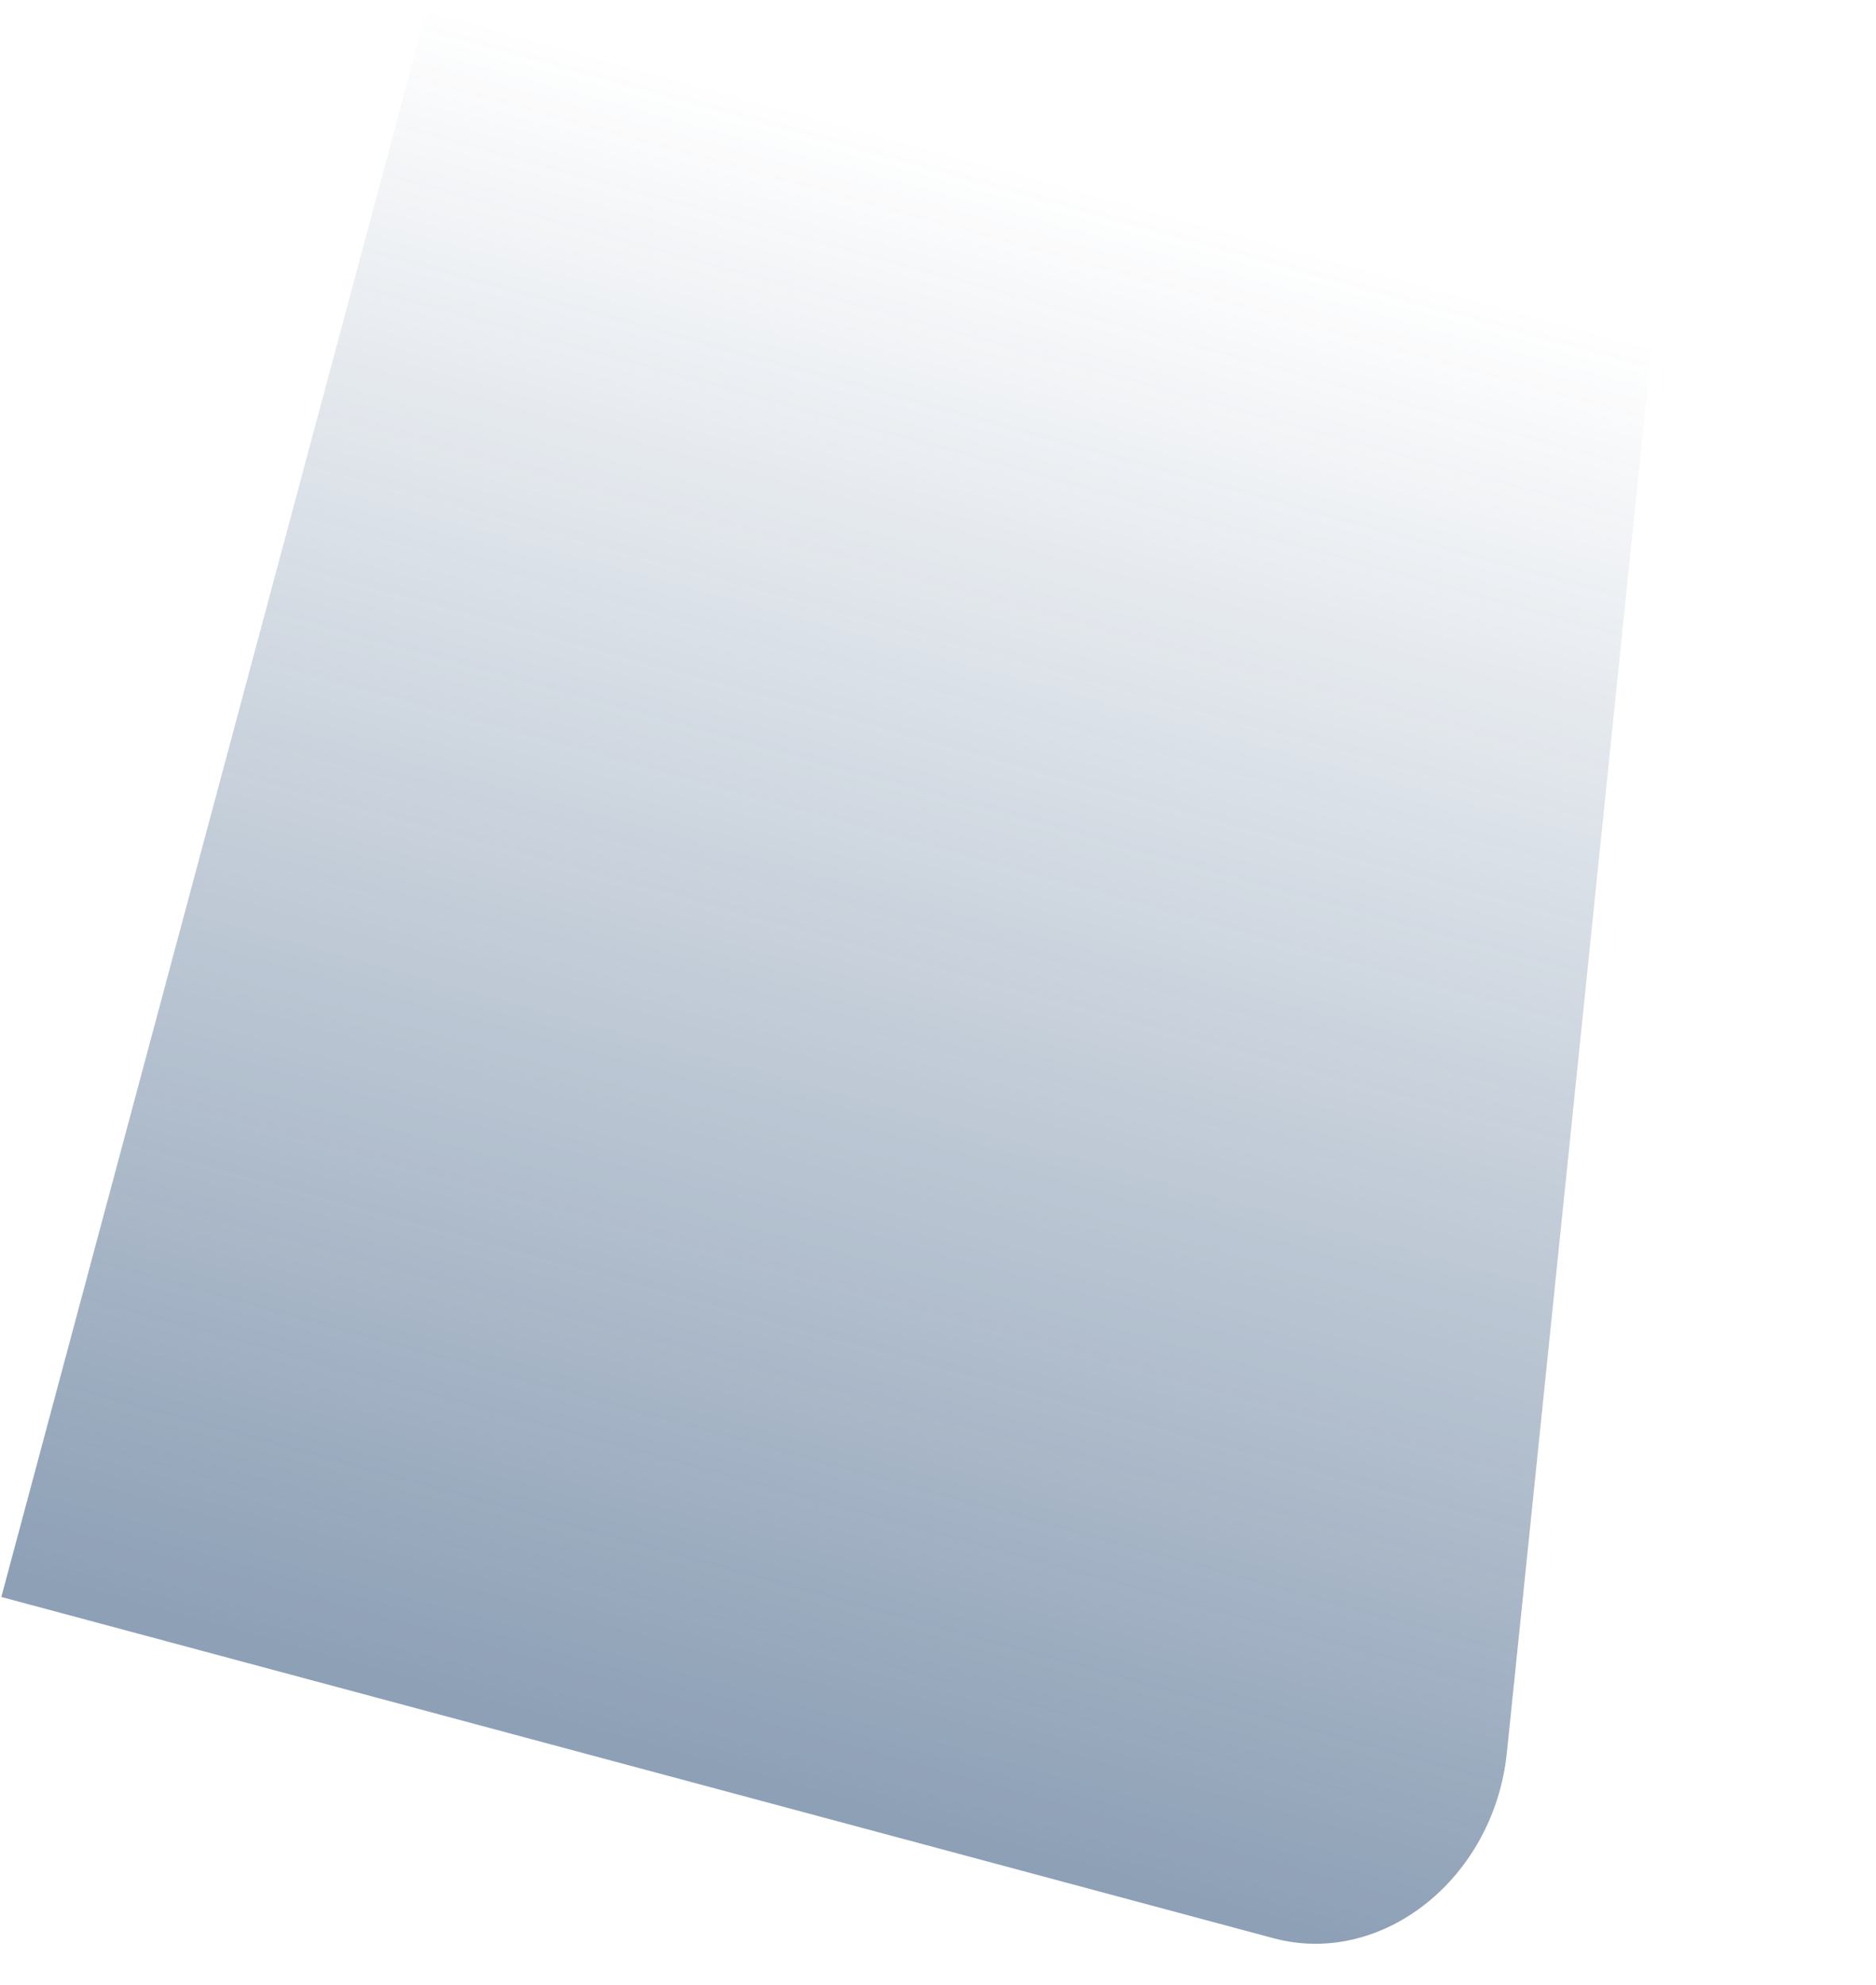 <svg xmlns="http://www.w3.org/2000/svg" xmlns:xlink="http://www.w3.org/1999/xlink" width="875.652" height="926.134" viewBox="0 0 875.652 926.134"><defs><style>.a{stroke:rgba(0,0,0,0);fill:url(#a);}</style><linearGradient id="a" x1="0.5" x2="0.5" y2="1" gradientUnits="objectBoundingBox"><stop offset="0" stop-color="#1c416d" stop-opacity="0"/><stop offset="1" stop-color="#1c416d" stop-opacity="0.502"/></linearGradient></defs><g transform="matrix(0.966, 0.259, -0.259, 0.966, -1763.754, -525.567)"><g transform="translate(2033)"><path class="a" d="M1201.414,0H609.7V770.272h614.667c52.488,0,92.173-53.551,82.824-111.76Z" transform="translate(-609.7)"/></g></g></svg>